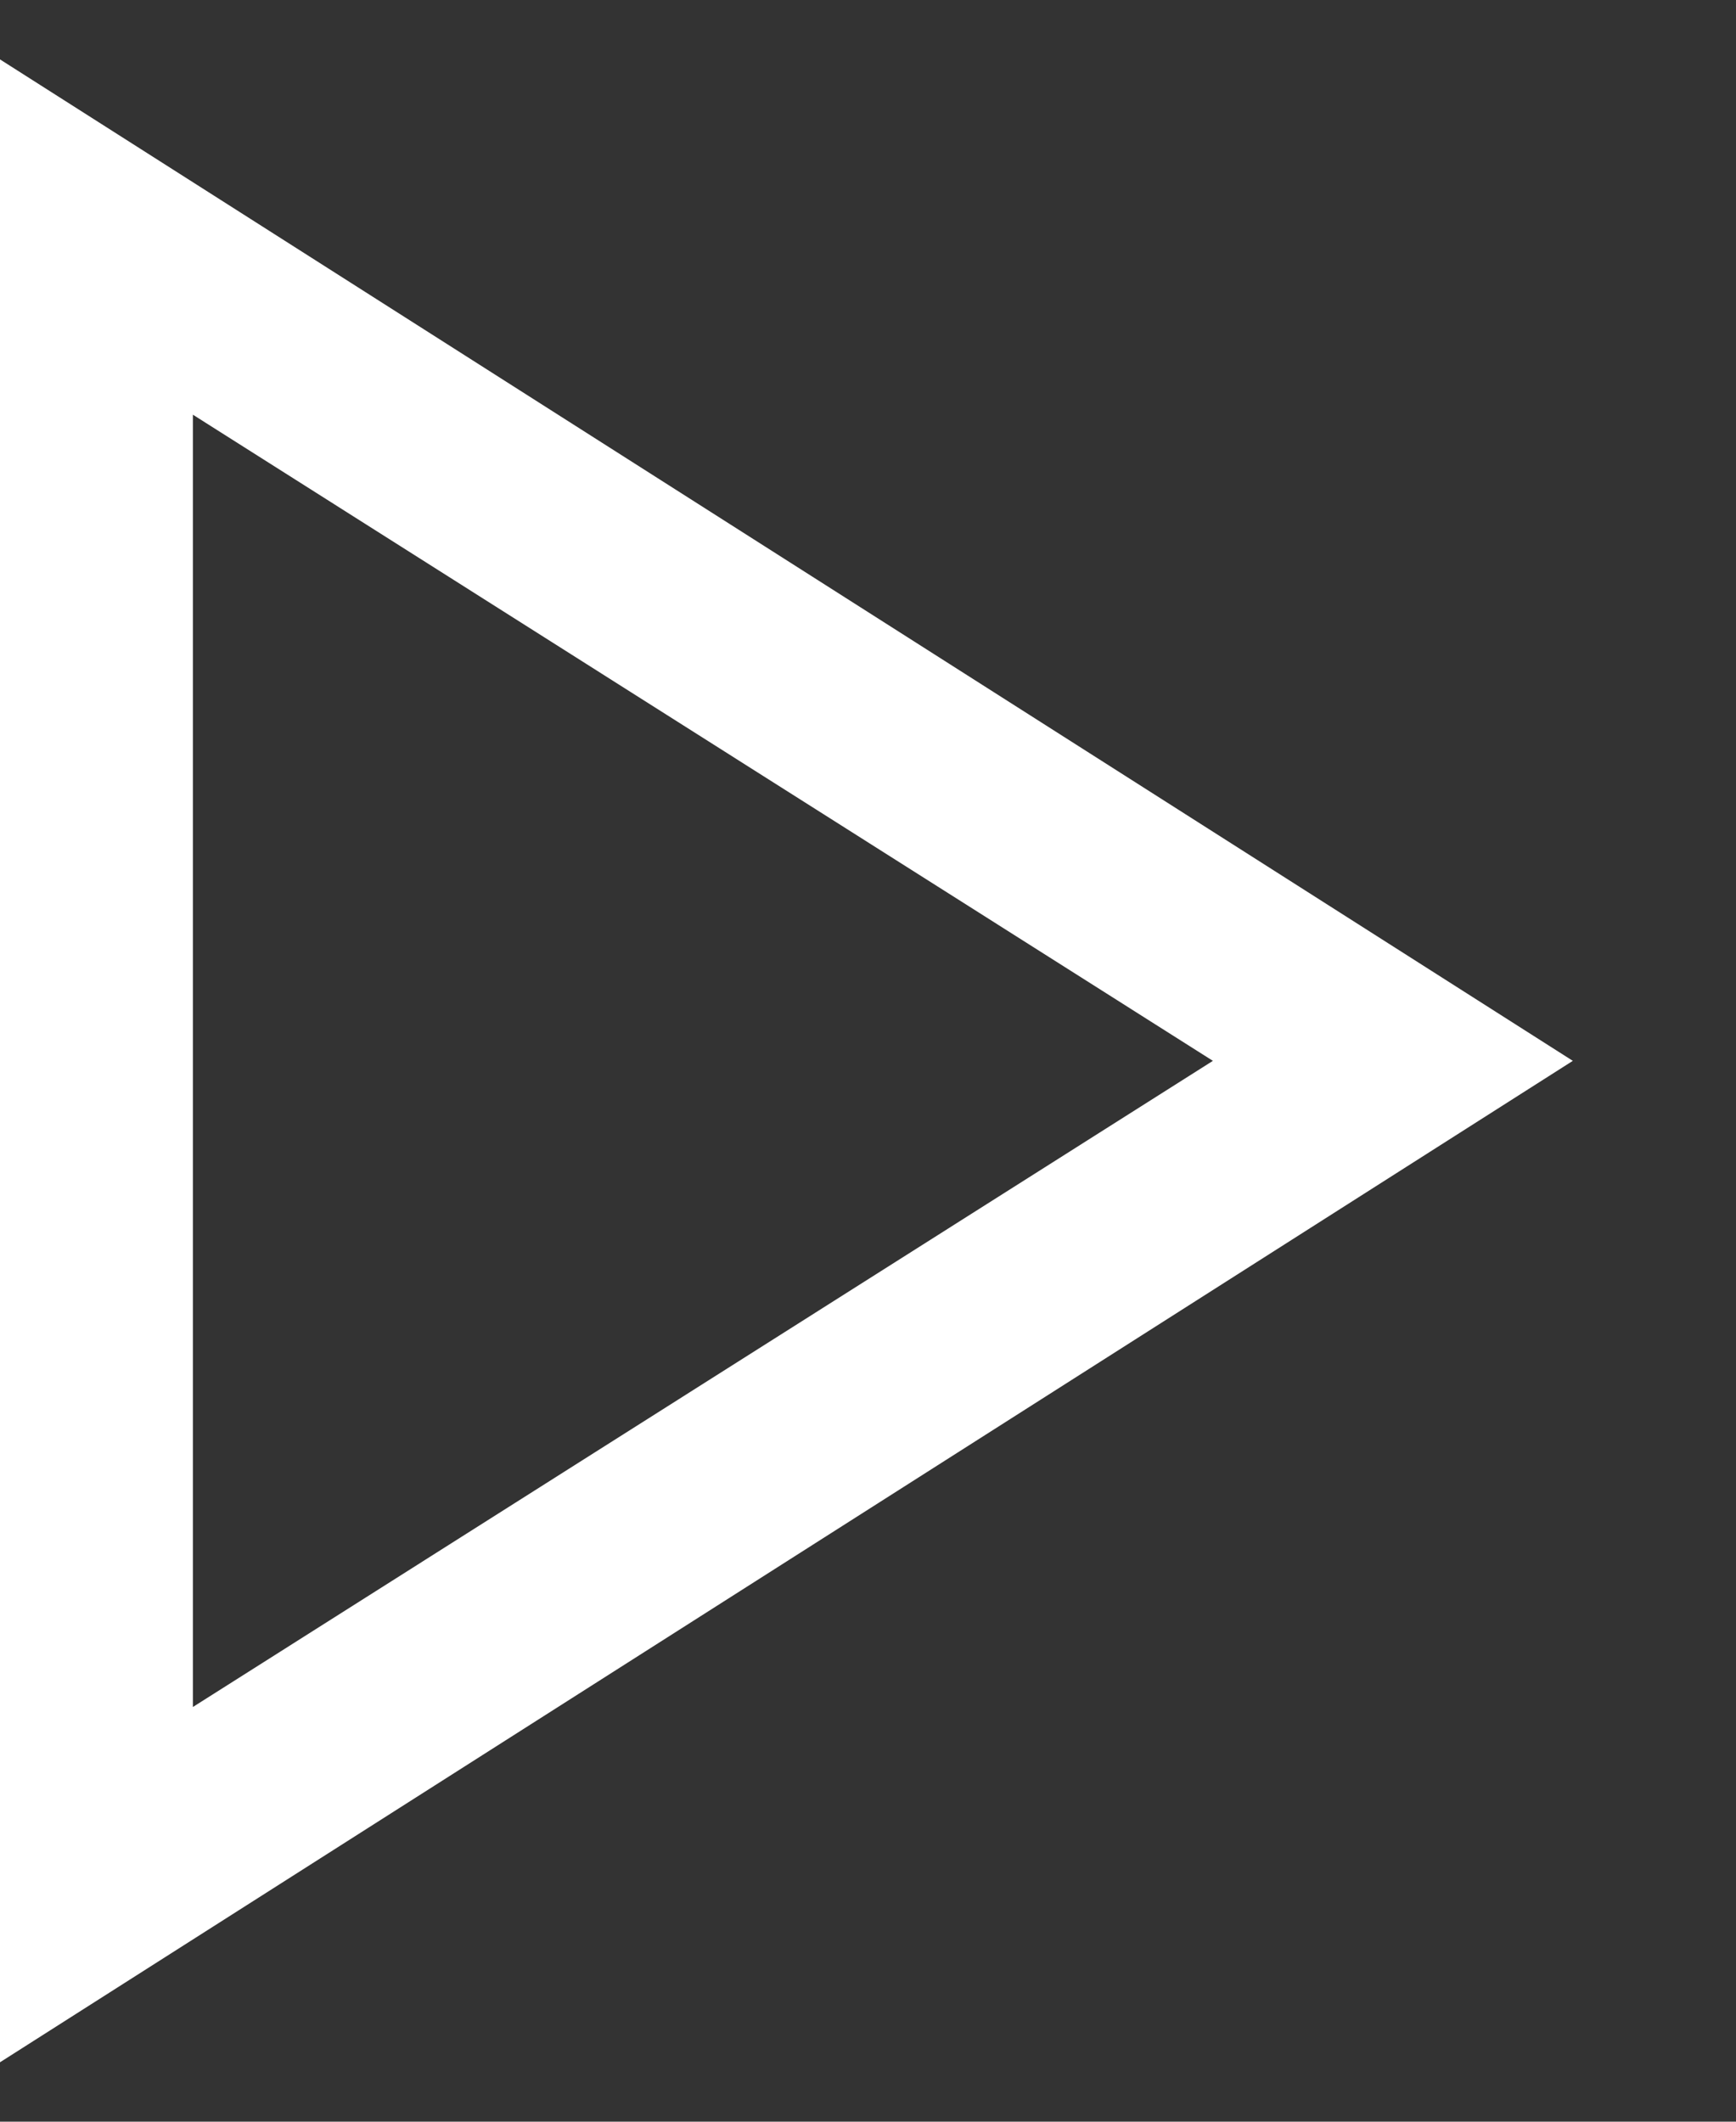 <svg width="9" height="11" viewBox="0 0 9 11" fill="none" xmlns="http://www.w3.org/2000/svg">
<rect x="0" y="0" width="9" height="11" fill="#333333" stroke="none"/>
<path d="M0 10.692V0.308L8.154 5.5L0 10.692ZM1 8.85L6.288 5.5L1 2.15V8.85Z" fill="white"/>
</svg>
